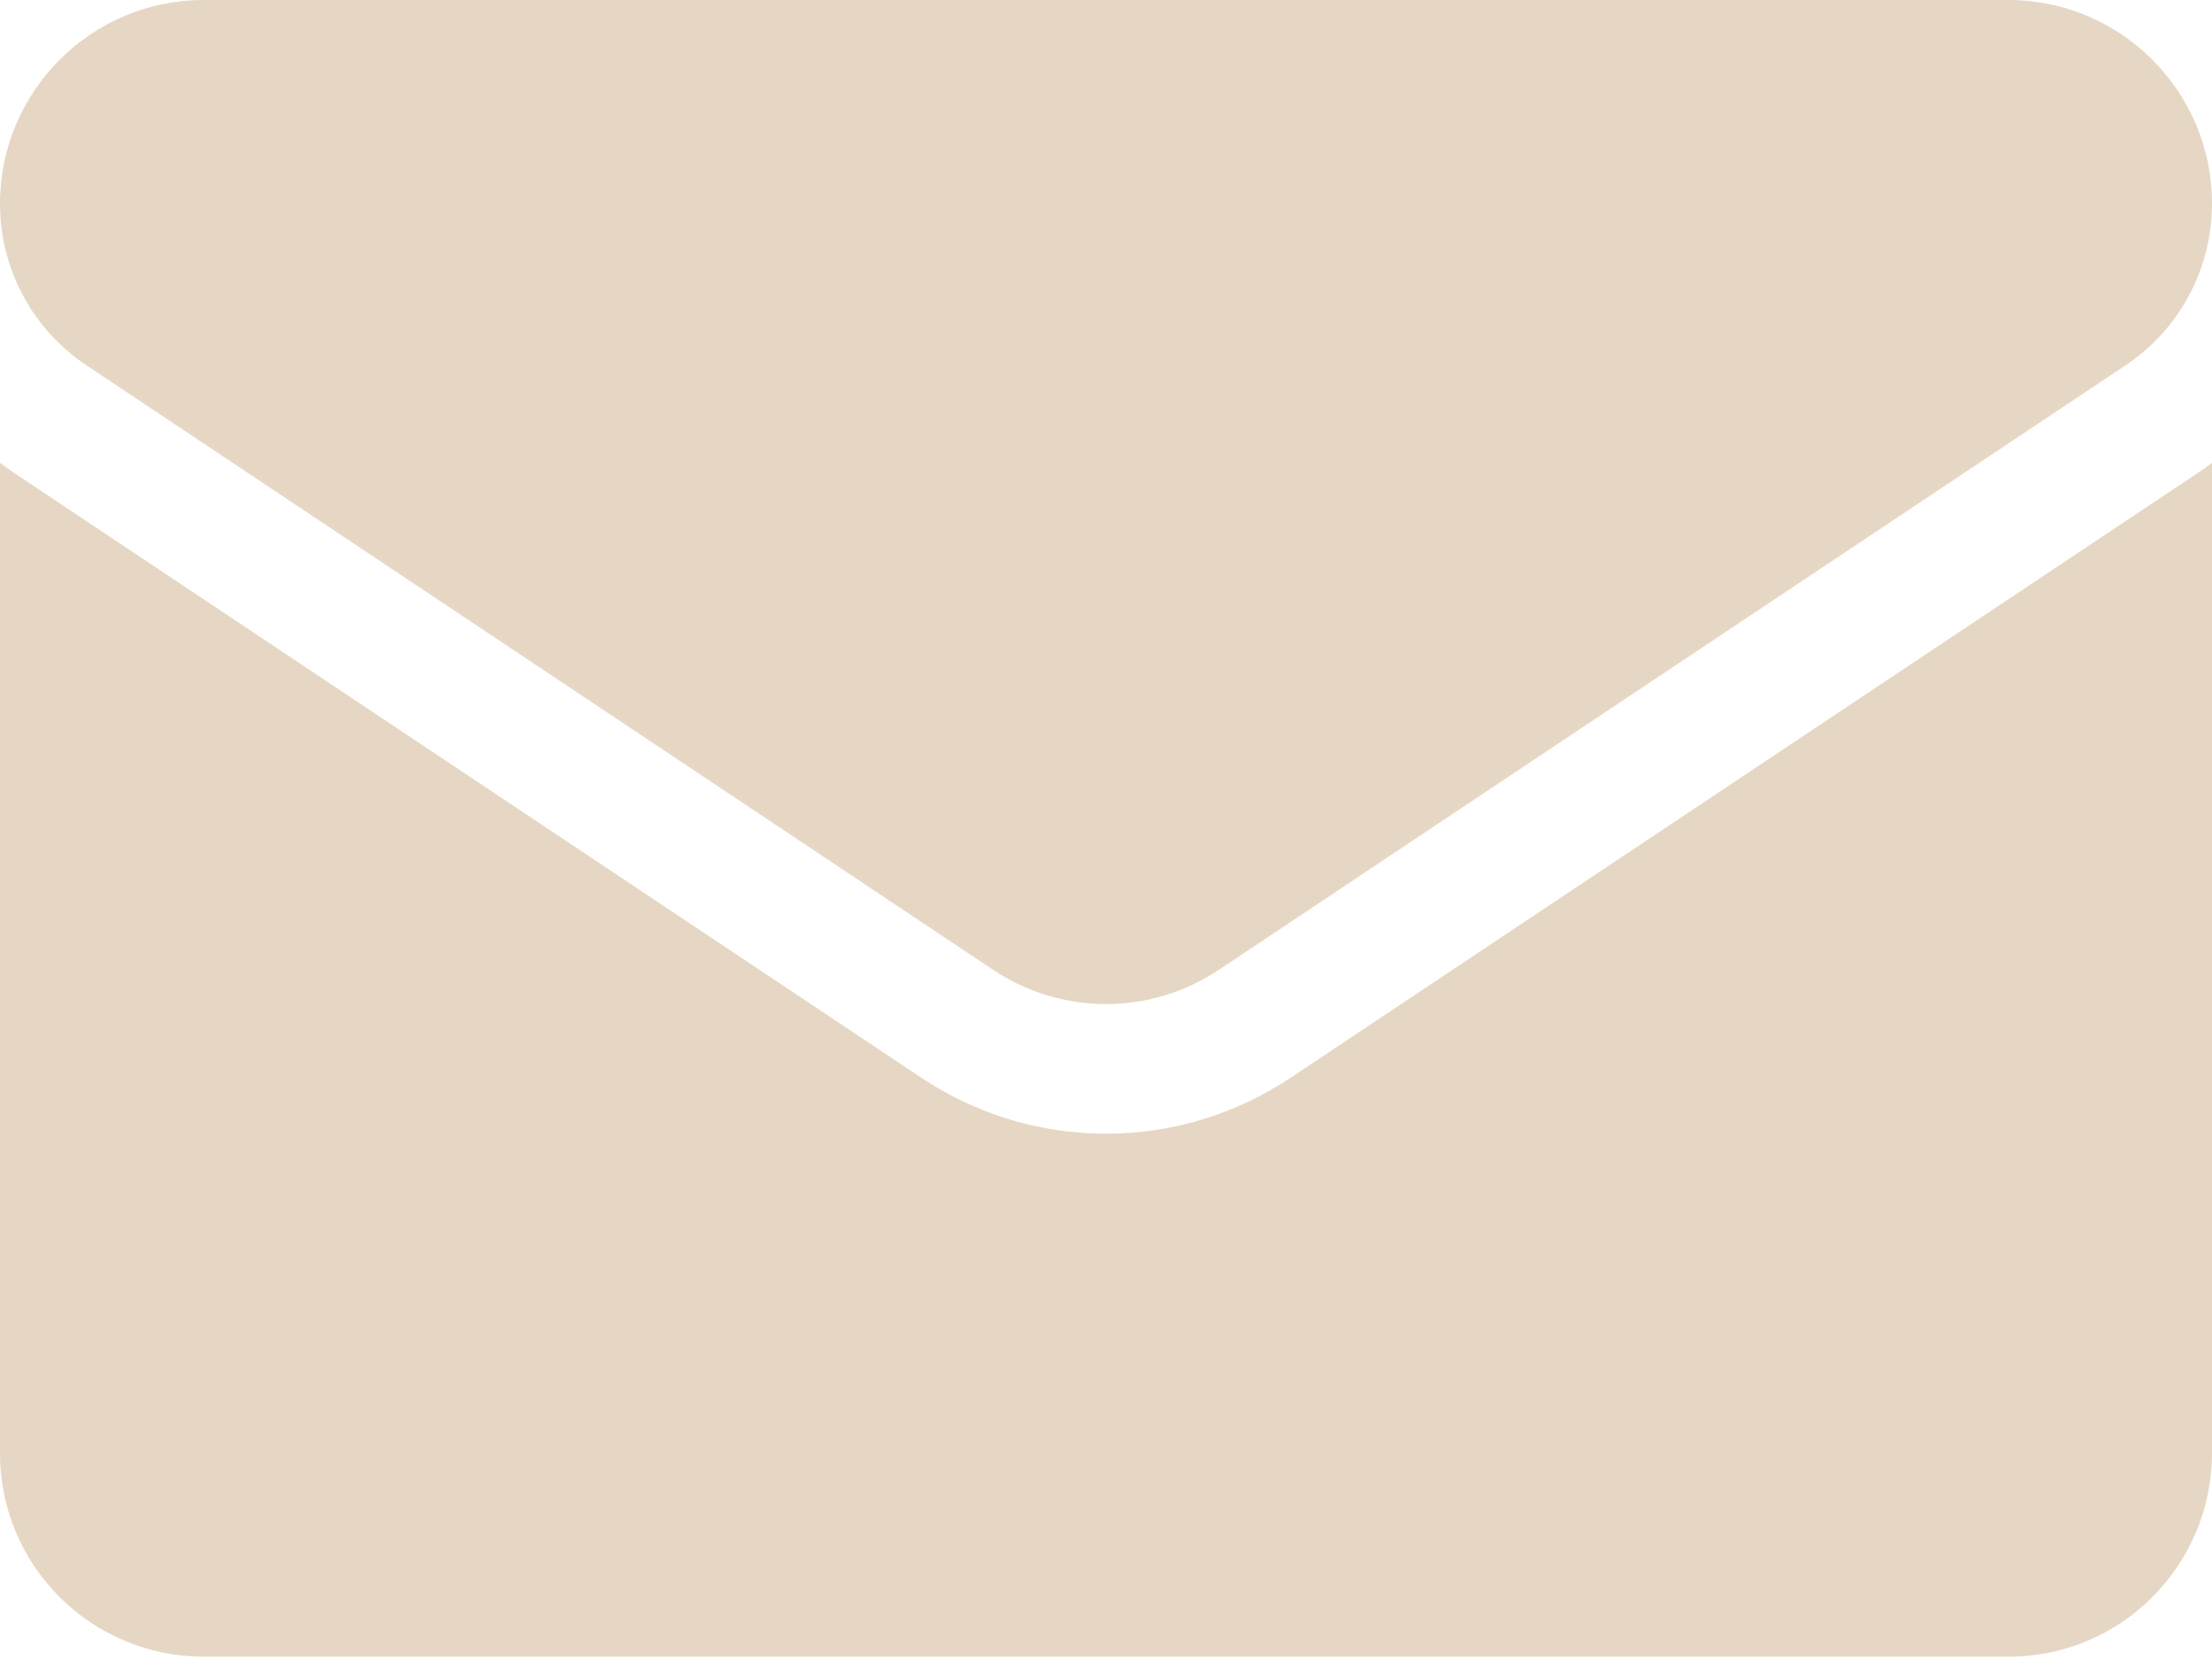<?xml version="1.0" encoding="UTF-8"?> <svg xmlns="http://www.w3.org/2000/svg" width="512" height="384" viewBox="0 0 512 384" fill="none"><path d="M298.789 249.428C286.051 257.92 271.255 262.409 256 262.409C240.746 262.409 225.95 257.92 213.212 249.428L3.409 109.555C2.245 108.779 1.111 107.97 0 107.138V336.335C0 362.613 21.325 383.468 47.133 383.468H464.866C491.144 383.468 511.999 362.143 511.999 336.335V107.137C510.886 107.971 509.75 108.782 508.583 109.559L298.789 249.428Z" fill="#E6D7C4"></path><path d="M20.05 84.592L229.853 224.466C237.795 229.761 246.897 232.408 255.999 232.408C265.102 232.408 274.205 229.76 282.147 224.466L491.95 84.592C504.505 76.227 512 62.227 512 47.117C512 21.136 490.863 0 464.883 0H47.117C21.137 0.001 0 21.137 0 47.142C0 62.227 7.496 76.227 20.05 84.592Z" fill="#E6D7C4"></path></svg> 